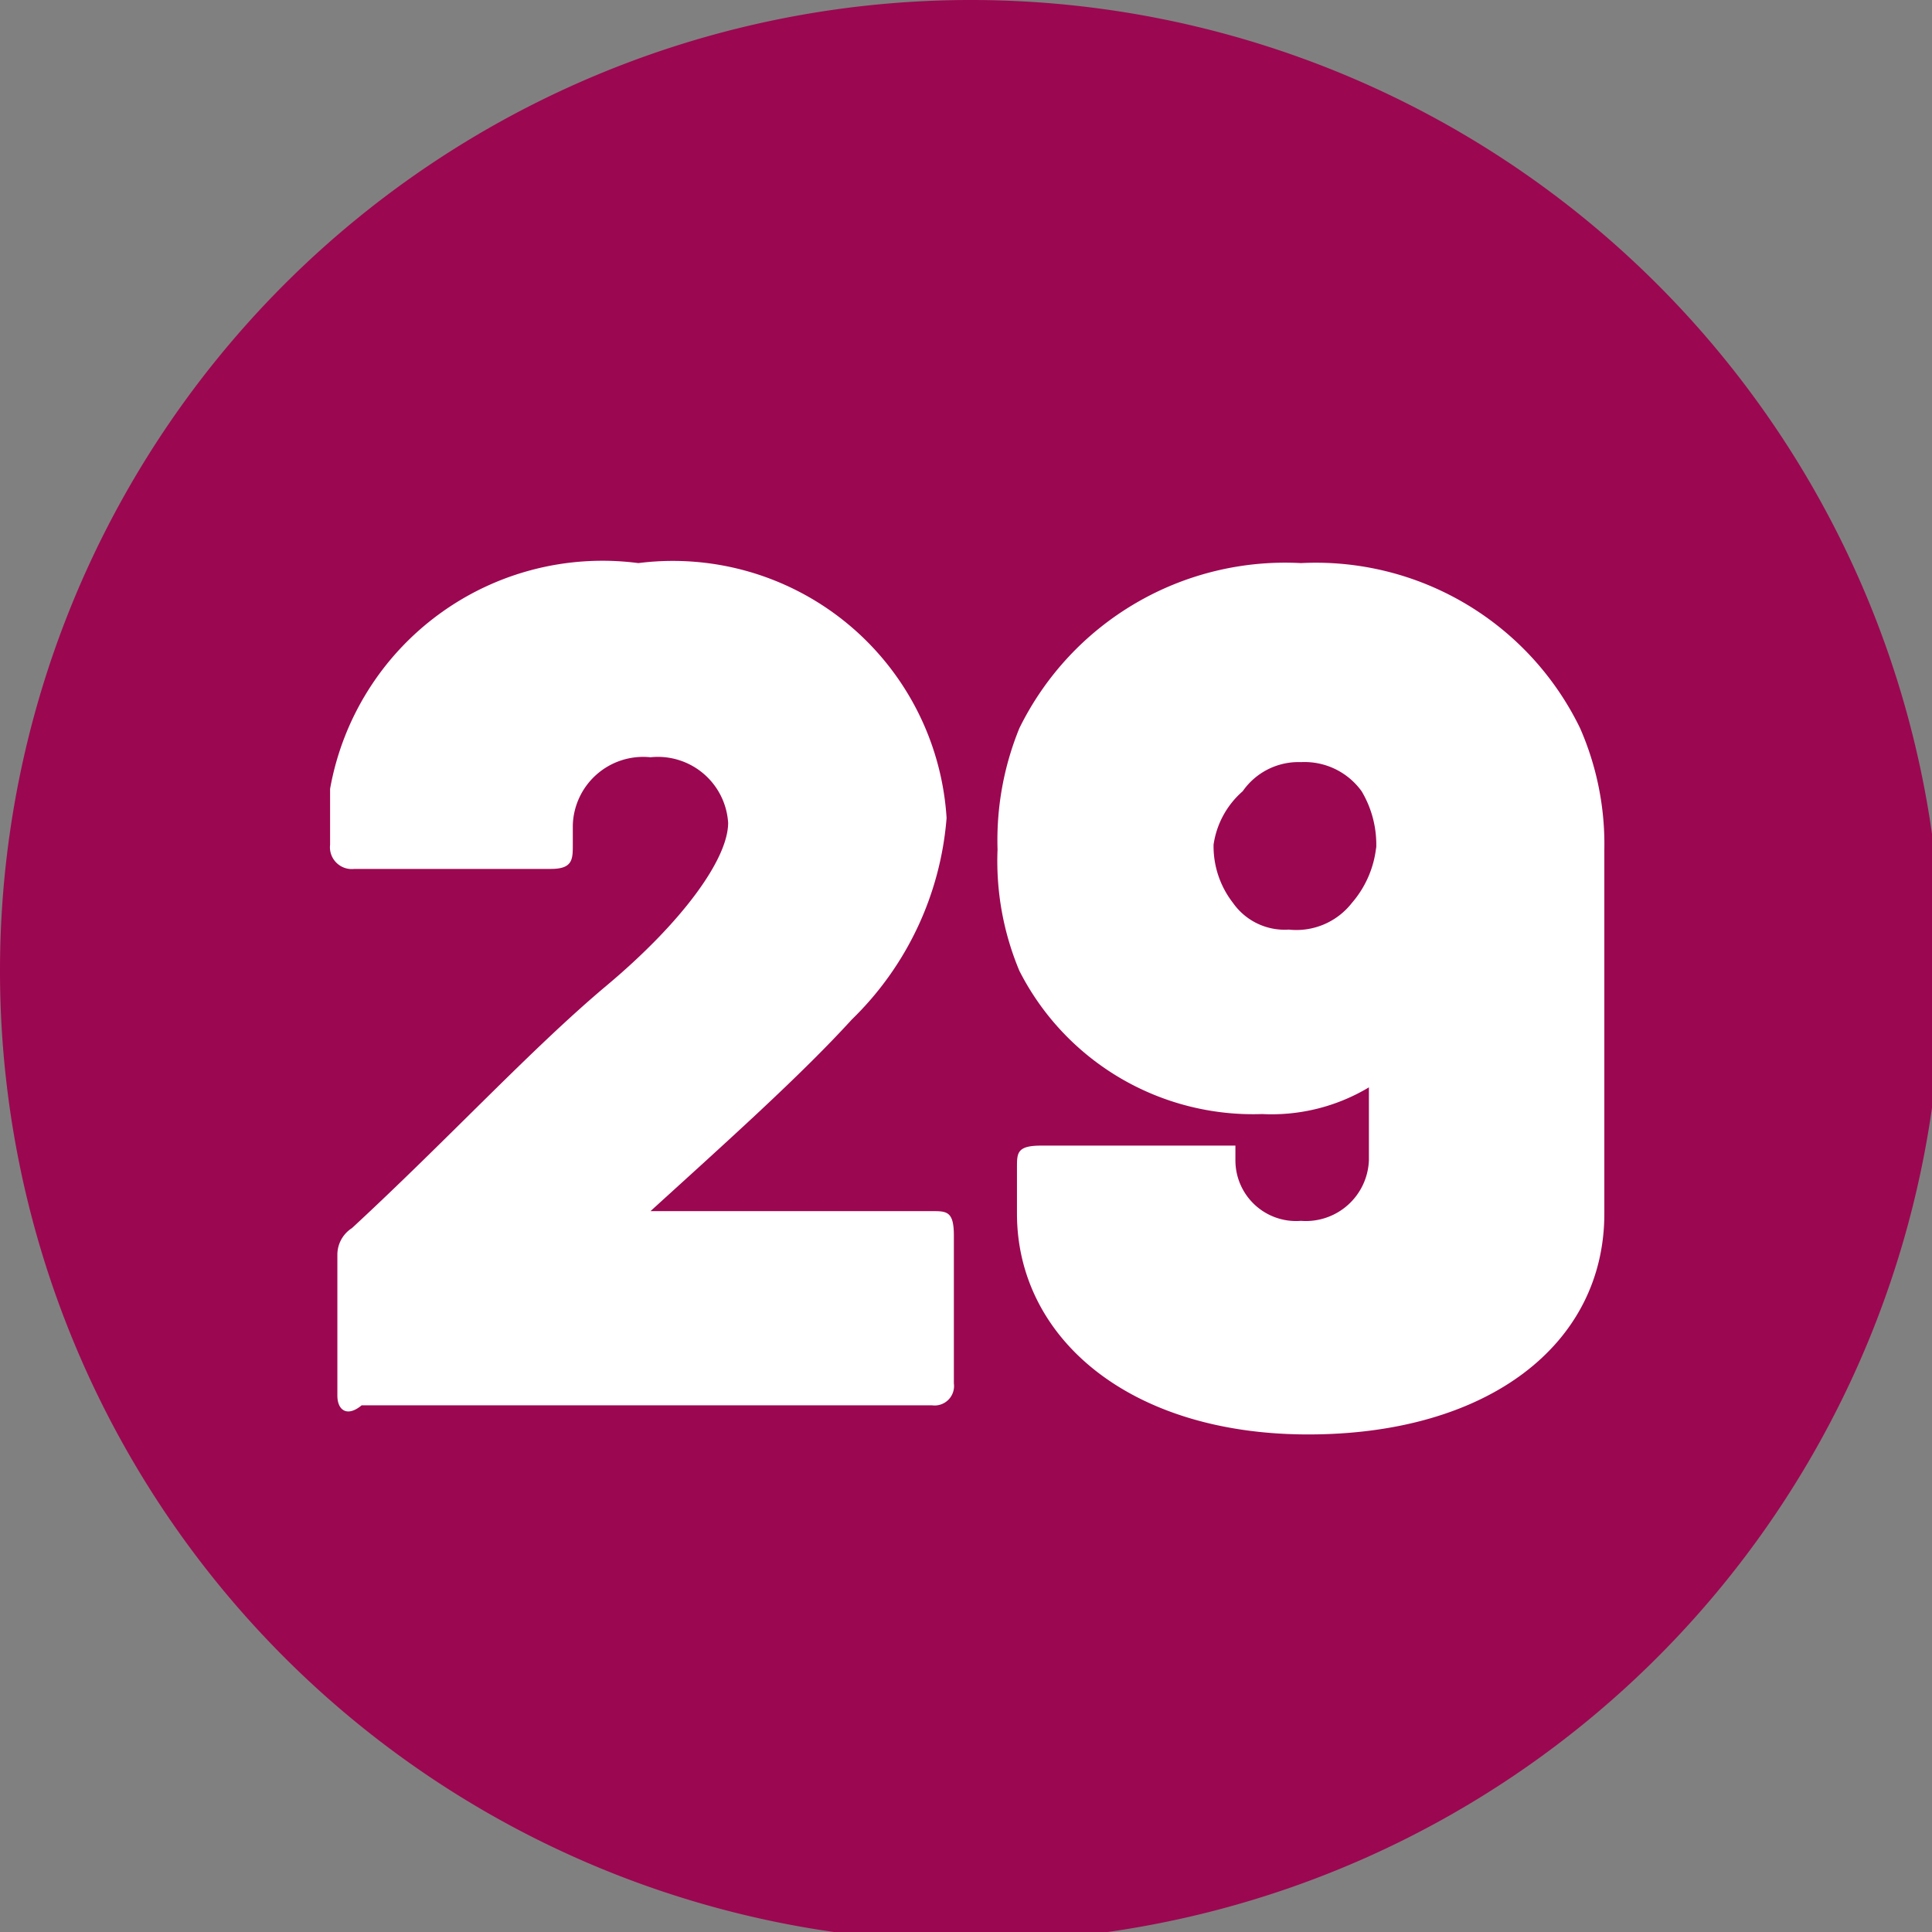 <svg xmlns="http://www.w3.org/2000/svg" xmlns:xlink="http://www.w3.org/1999/xlink" viewBox="0 0 7.96 7.96"><rect x="0" y="0" width="7.96" height="7.96" fill="#808080" stroke="none"/><defs><style>.cls-1{fill:none;}.cls-2{clip-path:url(#clip-path);}.cls-3{fill:#9c0751;}.cls-4{fill:#fff;}</style><clipPath id="clip-path" transform="translate(0 0)"><rect class="cls-1" width="7.96" height="7.96"/></clipPath></defs><g id="Calque_2" data-name="Calque 2"><g id="Calque_1-2" data-name="Calque 1"><g class="cls-2"><path class="cls-3" d="M4,8A4,4,0,1,0,0,4,4,4,0,0,0,4,8" transform="translate(0 0)"/><path class="cls-4" d="M1.39,5.75V5.17a.13.13,0,0,1,.06-.11c.4-.37.74-.74,1.05-1S3,3.54,3,3.39a.29.29,0,0,0-.32-.27.29.29,0,0,0-.32.28v.08c0,.06,0,.1-.09.1H1.46a.09.09,0,0,1-.1-.1V3.25a1.14,1.14,0,0,1,1.27-.93A1.13,1.13,0,0,1,3.9,3.37a1.3,1.3,0,0,1-.39.83c-.21.23-.5.49-.83.79,0,0,0,0,0,0H3.84c.06,0,.09,0,.09.1v.61a.08.08,0,0,1-.09.09H1.49C1.43,5.84,1.39,5.81,1.39,5.75Z" transform="translate(0 0)"/><path class="cls-4" d="M6.61,3.5V5c0,.54-.48.91-1.22.91S4.19,5.51,4.19,5V4.81c0-.06,0-.09.1-.09H5c.06,0,.09,0,.09,0v.06a.25.25,0,0,0,.27.25.26.26,0,0,0,.28-.25v-.3s0,0,0,0a.78.78,0,0,1-.44.11A1.08,1.08,0,0,1,4.2,4a1.17,1.17,0,0,1-.09-.5A1.22,1.22,0,0,1,4.2,3a1.22,1.22,0,0,1,1.16-.68A1.21,1.21,0,0,1,6.51,3,1.19,1.19,0,0,1,6.61,3.5Zm-.94,0a.43.43,0,0,0-.06-.24.29.29,0,0,0-.25-.12.28.28,0,0,0-.24.12A.36.36,0,0,0,5,3.48a.38.38,0,0,0,.08.24.26.26,0,0,0,.23.11.29.29,0,0,0,.26-.11A.42.42,0,0,0,5.67,3.49Z" transform="translate(0 0)"/></g></g></g></svg>
